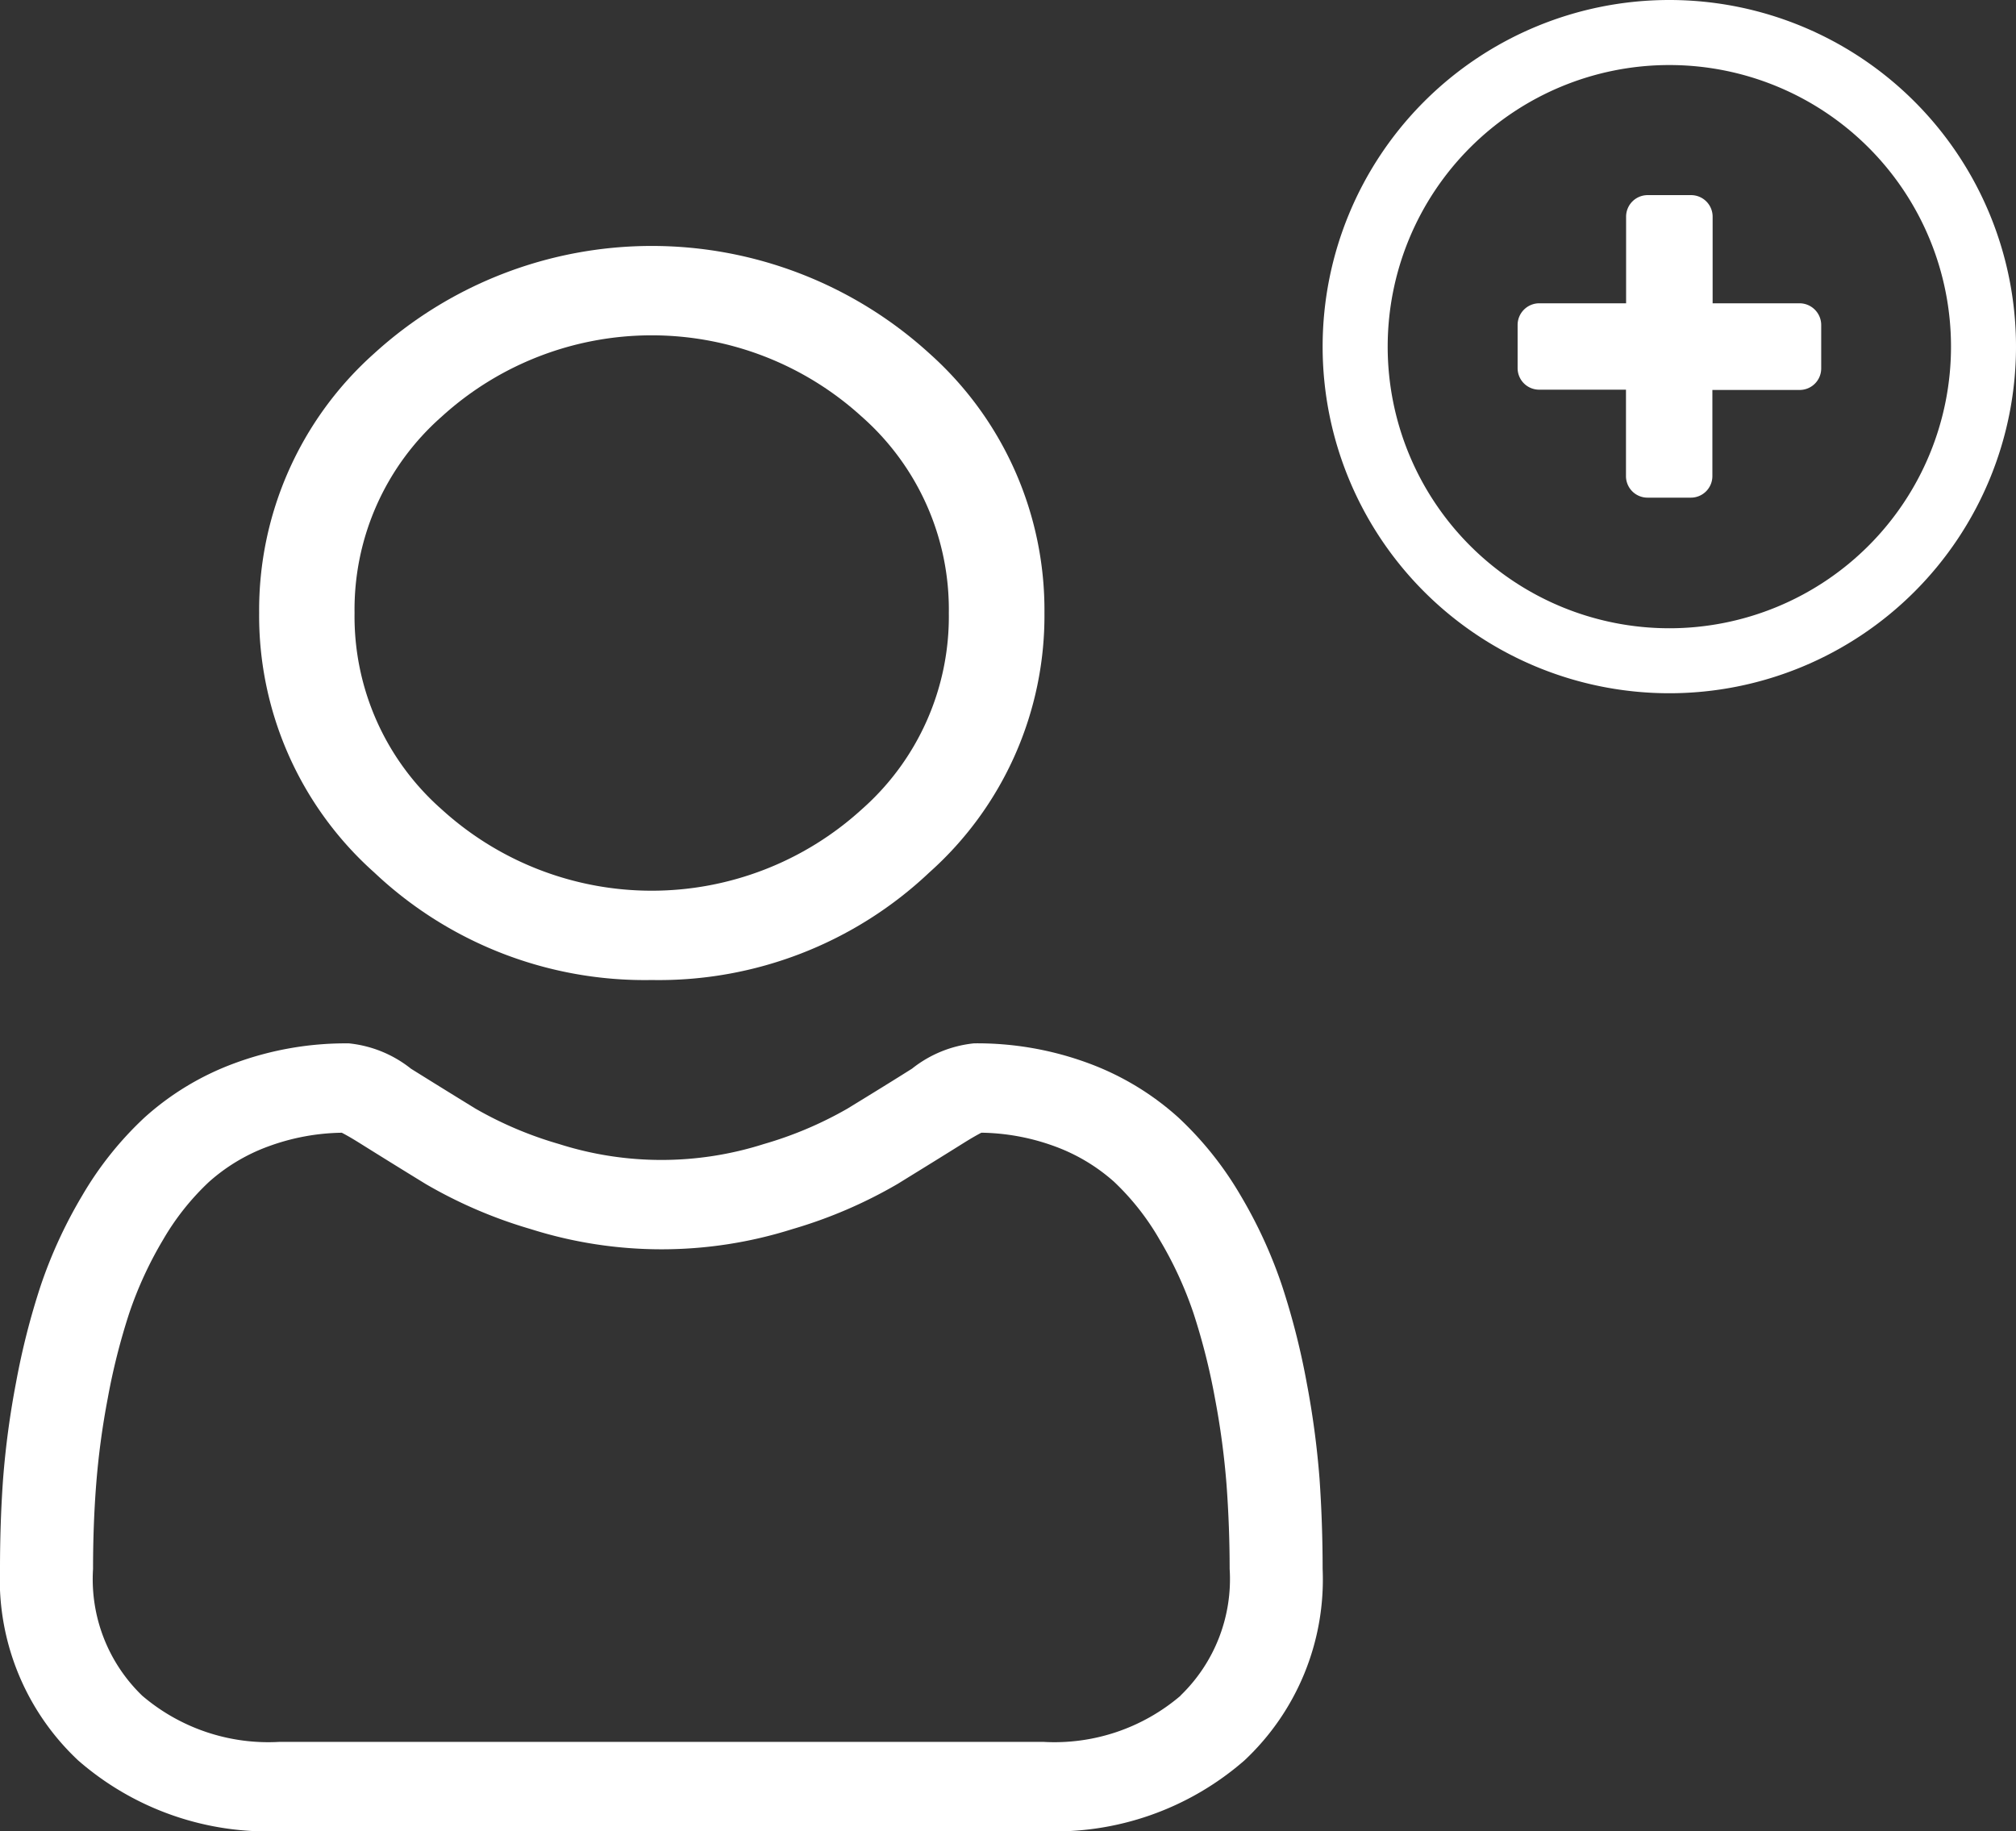 <svg xmlns="http://www.w3.org/2000/svg" viewBox="0 0 65.542 59.541"><rect x="0" y="0" width="65.542" height="59.541" fill="#333333" stroke="none"/><defs><style>.a{fill:#fff;}</style></defs><g transform="translate(-534 -600)"><g transform="translate(534 608)"><path class="a" d="M99.8,23.867a12.8,12.8,0,0,0,9.026-3.5,11.182,11.182,0,0,0,3.74-8.437,11.183,11.183,0,0,0-3.74-8.437,13.4,13.4,0,0,0-18.051,0,11.182,11.182,0,0,0-3.74,8.437,11.182,11.182,0,0,0,3.74,8.438A12.8,12.8,0,0,0,99.8,23.867ZM92.968,5.549a10.139,10.139,0,0,1,13.659,0,8.355,8.355,0,0,1,2.83,6.384,8.355,8.355,0,0,1-2.83,6.384,10.137,10.137,0,0,1-13.659,0,8.354,8.354,0,0,1-2.831-6.384,8.354,8.354,0,0,1,2.831-6.384Zm0,0" transform="translate(-78.61 0)"/><path class="a" d="M42.9,261.482a28.39,28.39,0,0,0-.418-3.131,23.875,23.875,0,0,0-.8-3.148,15.249,15.249,0,0,0-1.346-2.936,11.13,11.13,0,0,0-2.029-2.543,9.008,9.008,0,0,0-2.916-1.761,10.438,10.438,0,0,0-3.722-.648,3.864,3.864,0,0,0-2.018.823c-.6.379-1.312.818-2.1,1.3a12.289,12.289,0,0,1-2.72,1.152,10.964,10.964,0,0,1-6.653,0,12.254,12.254,0,0,1-2.718-1.151c-.782-.48-1.49-.919-2.1-1.3a3.86,3.86,0,0,0-2.017-.823,10.424,10.424,0,0,0-3.722.648A9,9,0,0,0,4.7,249.726a11.132,11.132,0,0,0-2.029,2.542A15.28,15.28,0,0,0,1.321,255.2a23.936,23.936,0,0,0-.8,3.147A28.2,28.2,0,0,0,.1,261.483c-.068.946-.1,1.931-.1,2.926a8.063,8.063,0,0,0,2.542,6.224,9.366,9.366,0,0,0,6.55,2.3H33.908a9.367,9.367,0,0,0,6.549-2.3A8.06,8.06,0,0,0,43,264.408c0-1-.035-1.983-.1-2.926Zm-4.52,7.047a6.311,6.311,0,0,1-4.467,1.5H9.092a6.311,6.311,0,0,1-4.467-1.5,5.26,5.26,0,0,1-1.6-4.121c0-.928.032-1.845.1-2.725a25.434,25.434,0,0,1,.377-2.82,21.108,21.108,0,0,1,.7-2.775,12.436,12.436,0,0,1,1.1-2.387,8.248,8.248,0,0,1,1.491-1.879,5.977,5.977,0,0,1,1.94-1.159,7.2,7.2,0,0,1,2.379-.441c.106.054.294.157.6.349.621.389,1.337.833,2.128,1.318a15.264,15.264,0,0,0,3.414,1.466,14.1,14.1,0,0,0,8.51,0,15.283,15.283,0,0,0,3.416-1.467c.81-.5,1.505-.928,2.126-1.318.305-.191.493-.294.6-.349a7.2,7.2,0,0,1,2.379.441,5.985,5.985,0,0,1,1.939,1.159A8.226,8.226,0,0,1,37.7,253.7a12.4,12.4,0,0,1,1.1,2.386,21.06,21.06,0,0,1,.7,2.775,25.651,25.651,0,0,1,.377,2.82h0c.064.877.1,1.793.1,2.724a5.26,5.26,0,0,1-1.6,4.121Zm0,0" transform="translate(0 -221.389)"/></g><g transform="translate(577 600)"><path class="a" d="M11.271,0A11.271,11.271,0,1,0,22.542,11.271,11.271,11.271,0,0,0,11.271,0Zm0,20.429a9.157,9.157,0,1,1,9.158-9.158A9.158,9.158,0,0,1,11.271,20.429Zm4.24-10.567H12.679V7.045a.7.7,0,0,0-.7-.7H10.566a.7.7,0,0,0-.7.7V9.862H7.045a.705.705,0,0,0-.706.7v1.409a.7.7,0,0,0,.706.7H9.862v2.811a.7.7,0,0,0,.7.7h1.409a.7.7,0,0,0,.7-.7V12.68h2.832a.7.7,0,0,0,.706-.7V10.567A.707.707,0,0,0,15.511,9.862Z"/></g></g></svg>